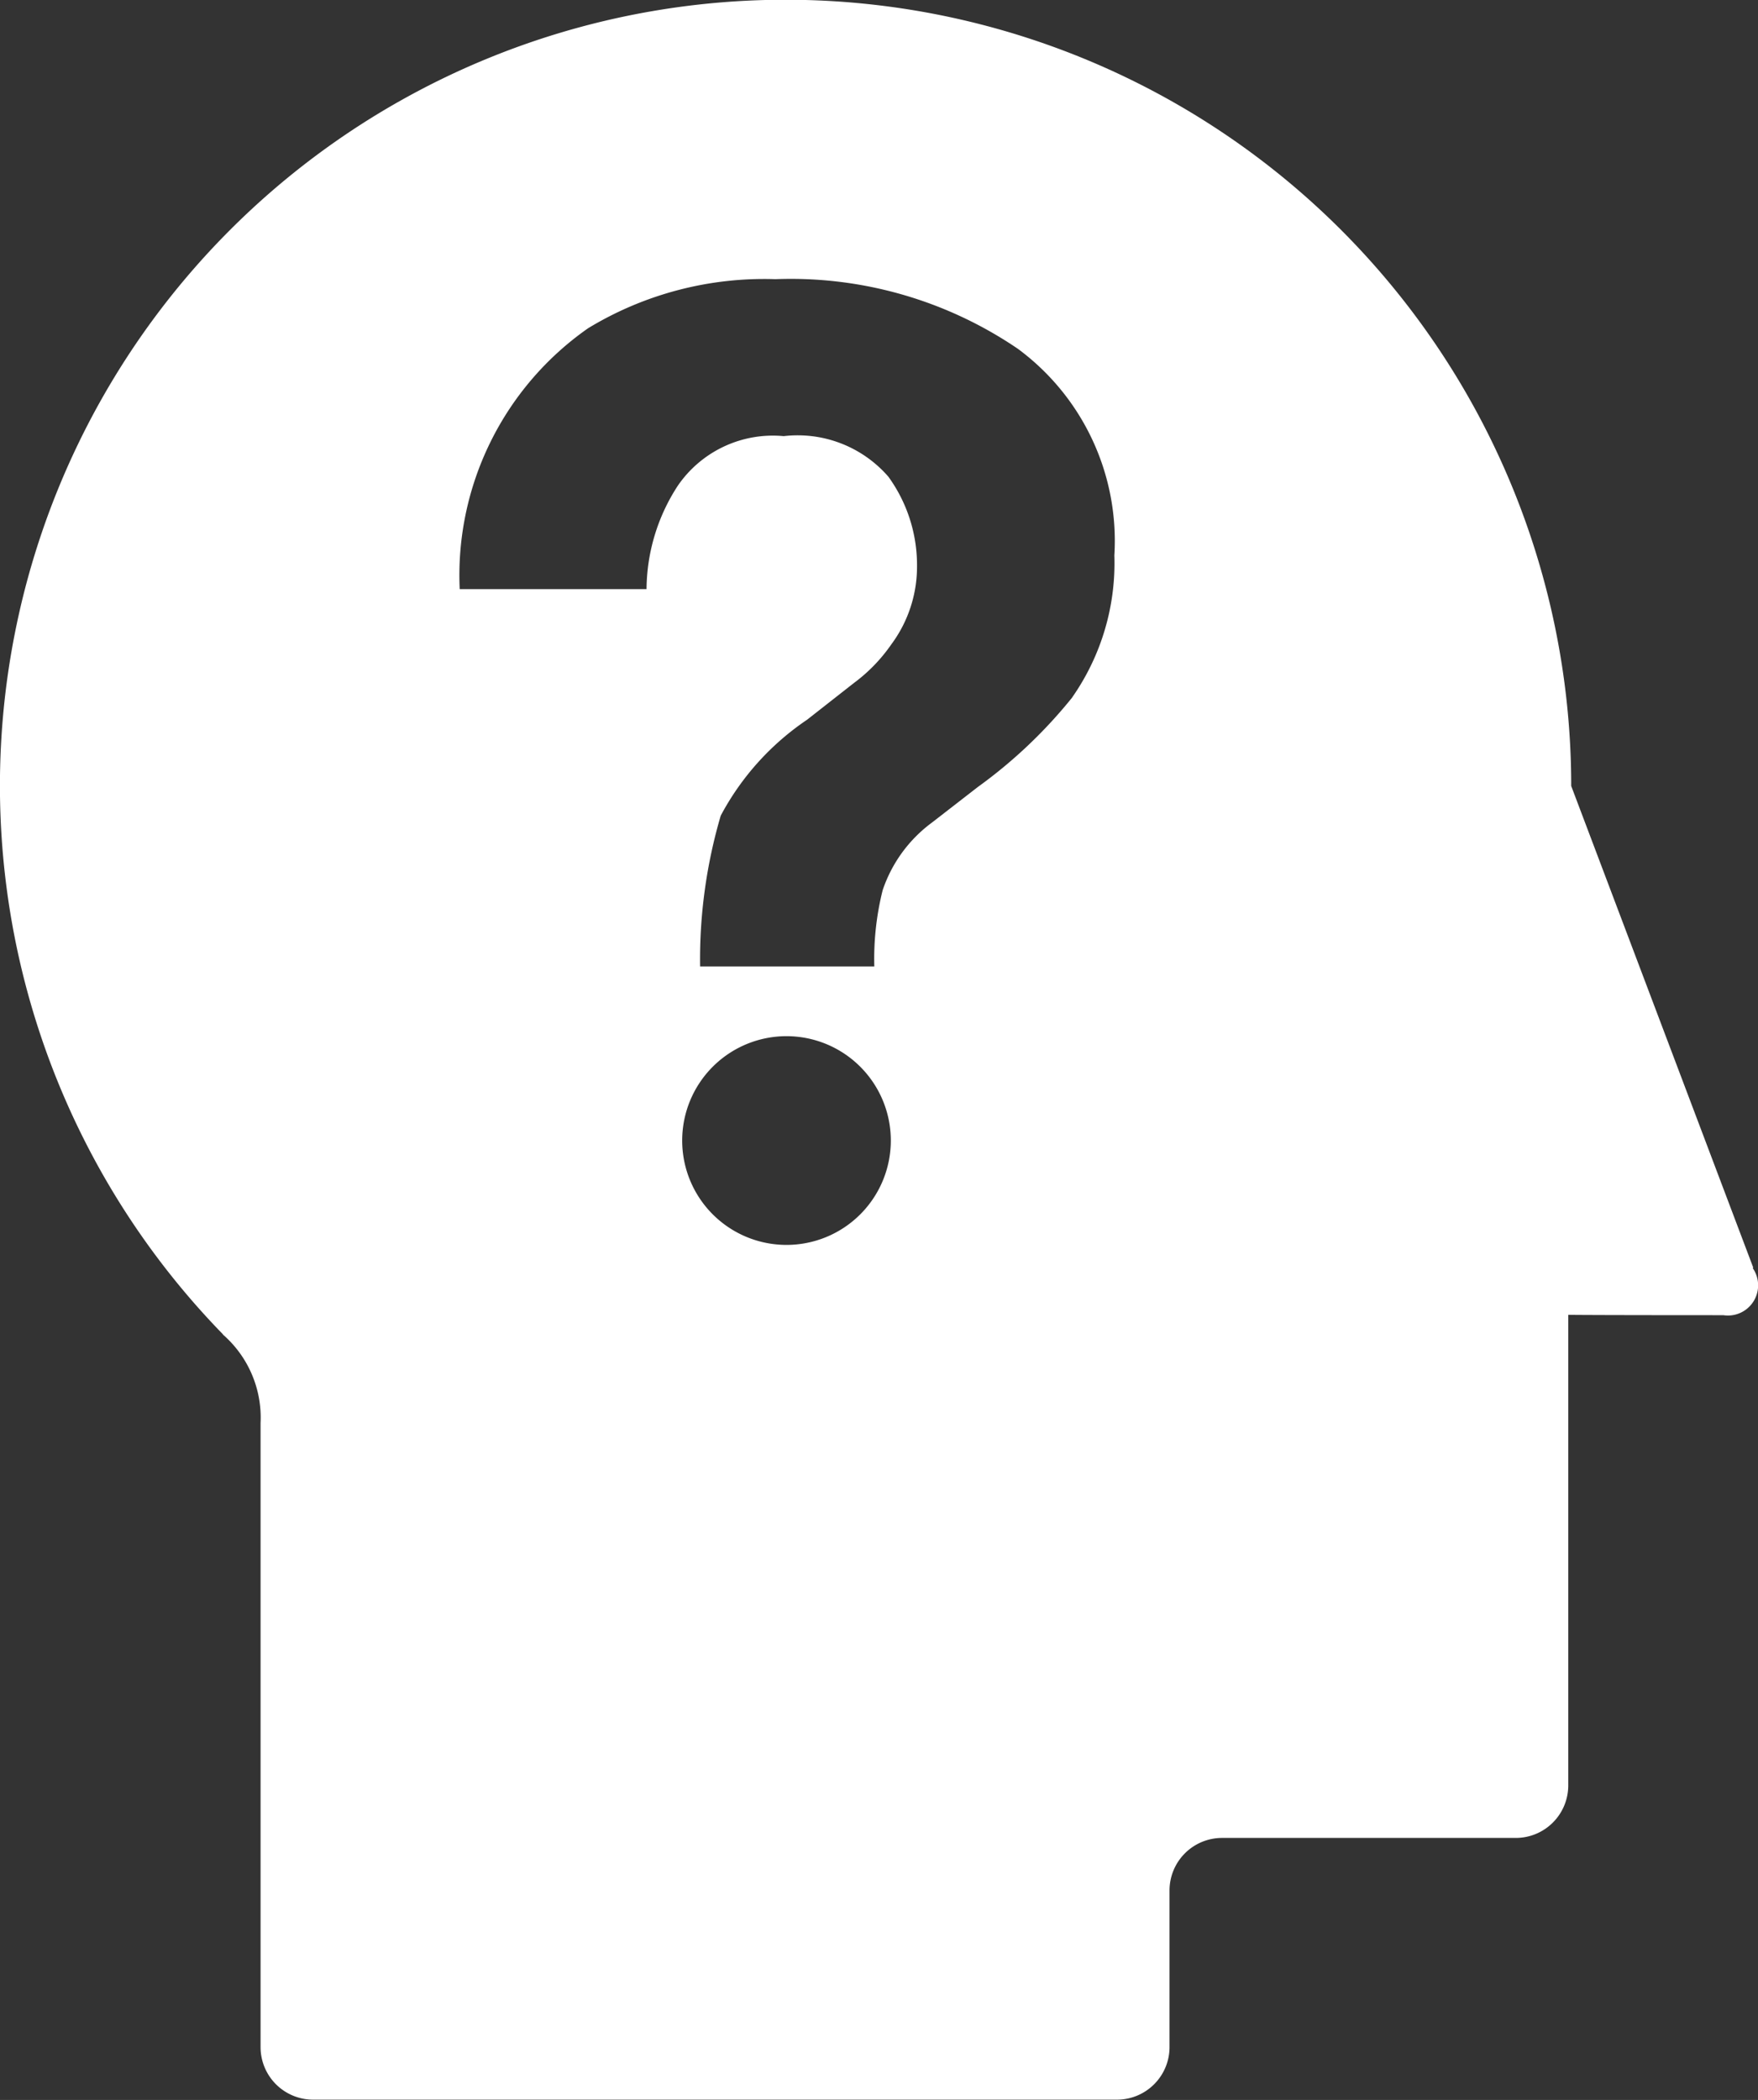 <?xml version="1.0" encoding="UTF-8"?> <svg xmlns="http://www.w3.org/2000/svg" width="30.334" height="36.218" viewBox="0 0 30.334 36.218"><rect x="0" y="0" width="30.334" height="36.218" fill="#333333" stroke="none"/><g id="_011" data-name="011" transform="translate(-3.52 -227.887)"><path id="Tracciato_227" data-name="Tracciato 227" d="M33.772,249.75l-3.141-8.307h0a13.556,13.556,0,1,0-23.27,9.451l.01.014a1.9,1.9,0,0,1,.645,1.522V263.2a.907.907,0,0,0,.9.9H22.8a.907.907,0,0,0,.9-.9v-2.714a.906.906,0,0,1,.9-.9h5.08a.906.906,0,0,0,.9-.9v-8.122c.435.006,2.675.006,2.675.006a.521.521,0,0,0,.508-.812m-16.672-.4a1.8,1.8,0,1,1,1.8-1.8,1.8,1.8,0,0,1-1.8,1.8m4.926-9.437a8.37,8.37,0,0,1-1.623,1.538l-.788.611a2.4,2.4,0,0,0-.856,1.171,4.877,4.877,0,0,0-.144,1.314H15.6a8.8,8.8,0,0,1,.356-2.6,4.6,4.6,0,0,1,1.489-1.654l.81-.635A2.833,2.833,0,0,0,18.9,239a2.248,2.248,0,0,0,.443-1.349,2.6,2.6,0,0,0-.494-1.542,2.072,2.072,0,0,0-1.806-.7,1.989,1.989,0,0,0-1.828.856,3.3,3.3,0,0,0-.539,1.783H11.452a5.2,5.2,0,0,1,2.216-4.5,5.856,5.856,0,0,1,3.231-.846,6.963,6.963,0,0,1,4.183,1.2,4.116,4.116,0,0,1,1.666,3.565,4.037,4.037,0,0,1-.722,2.44" fill="#fff"></path></g></svg> 
